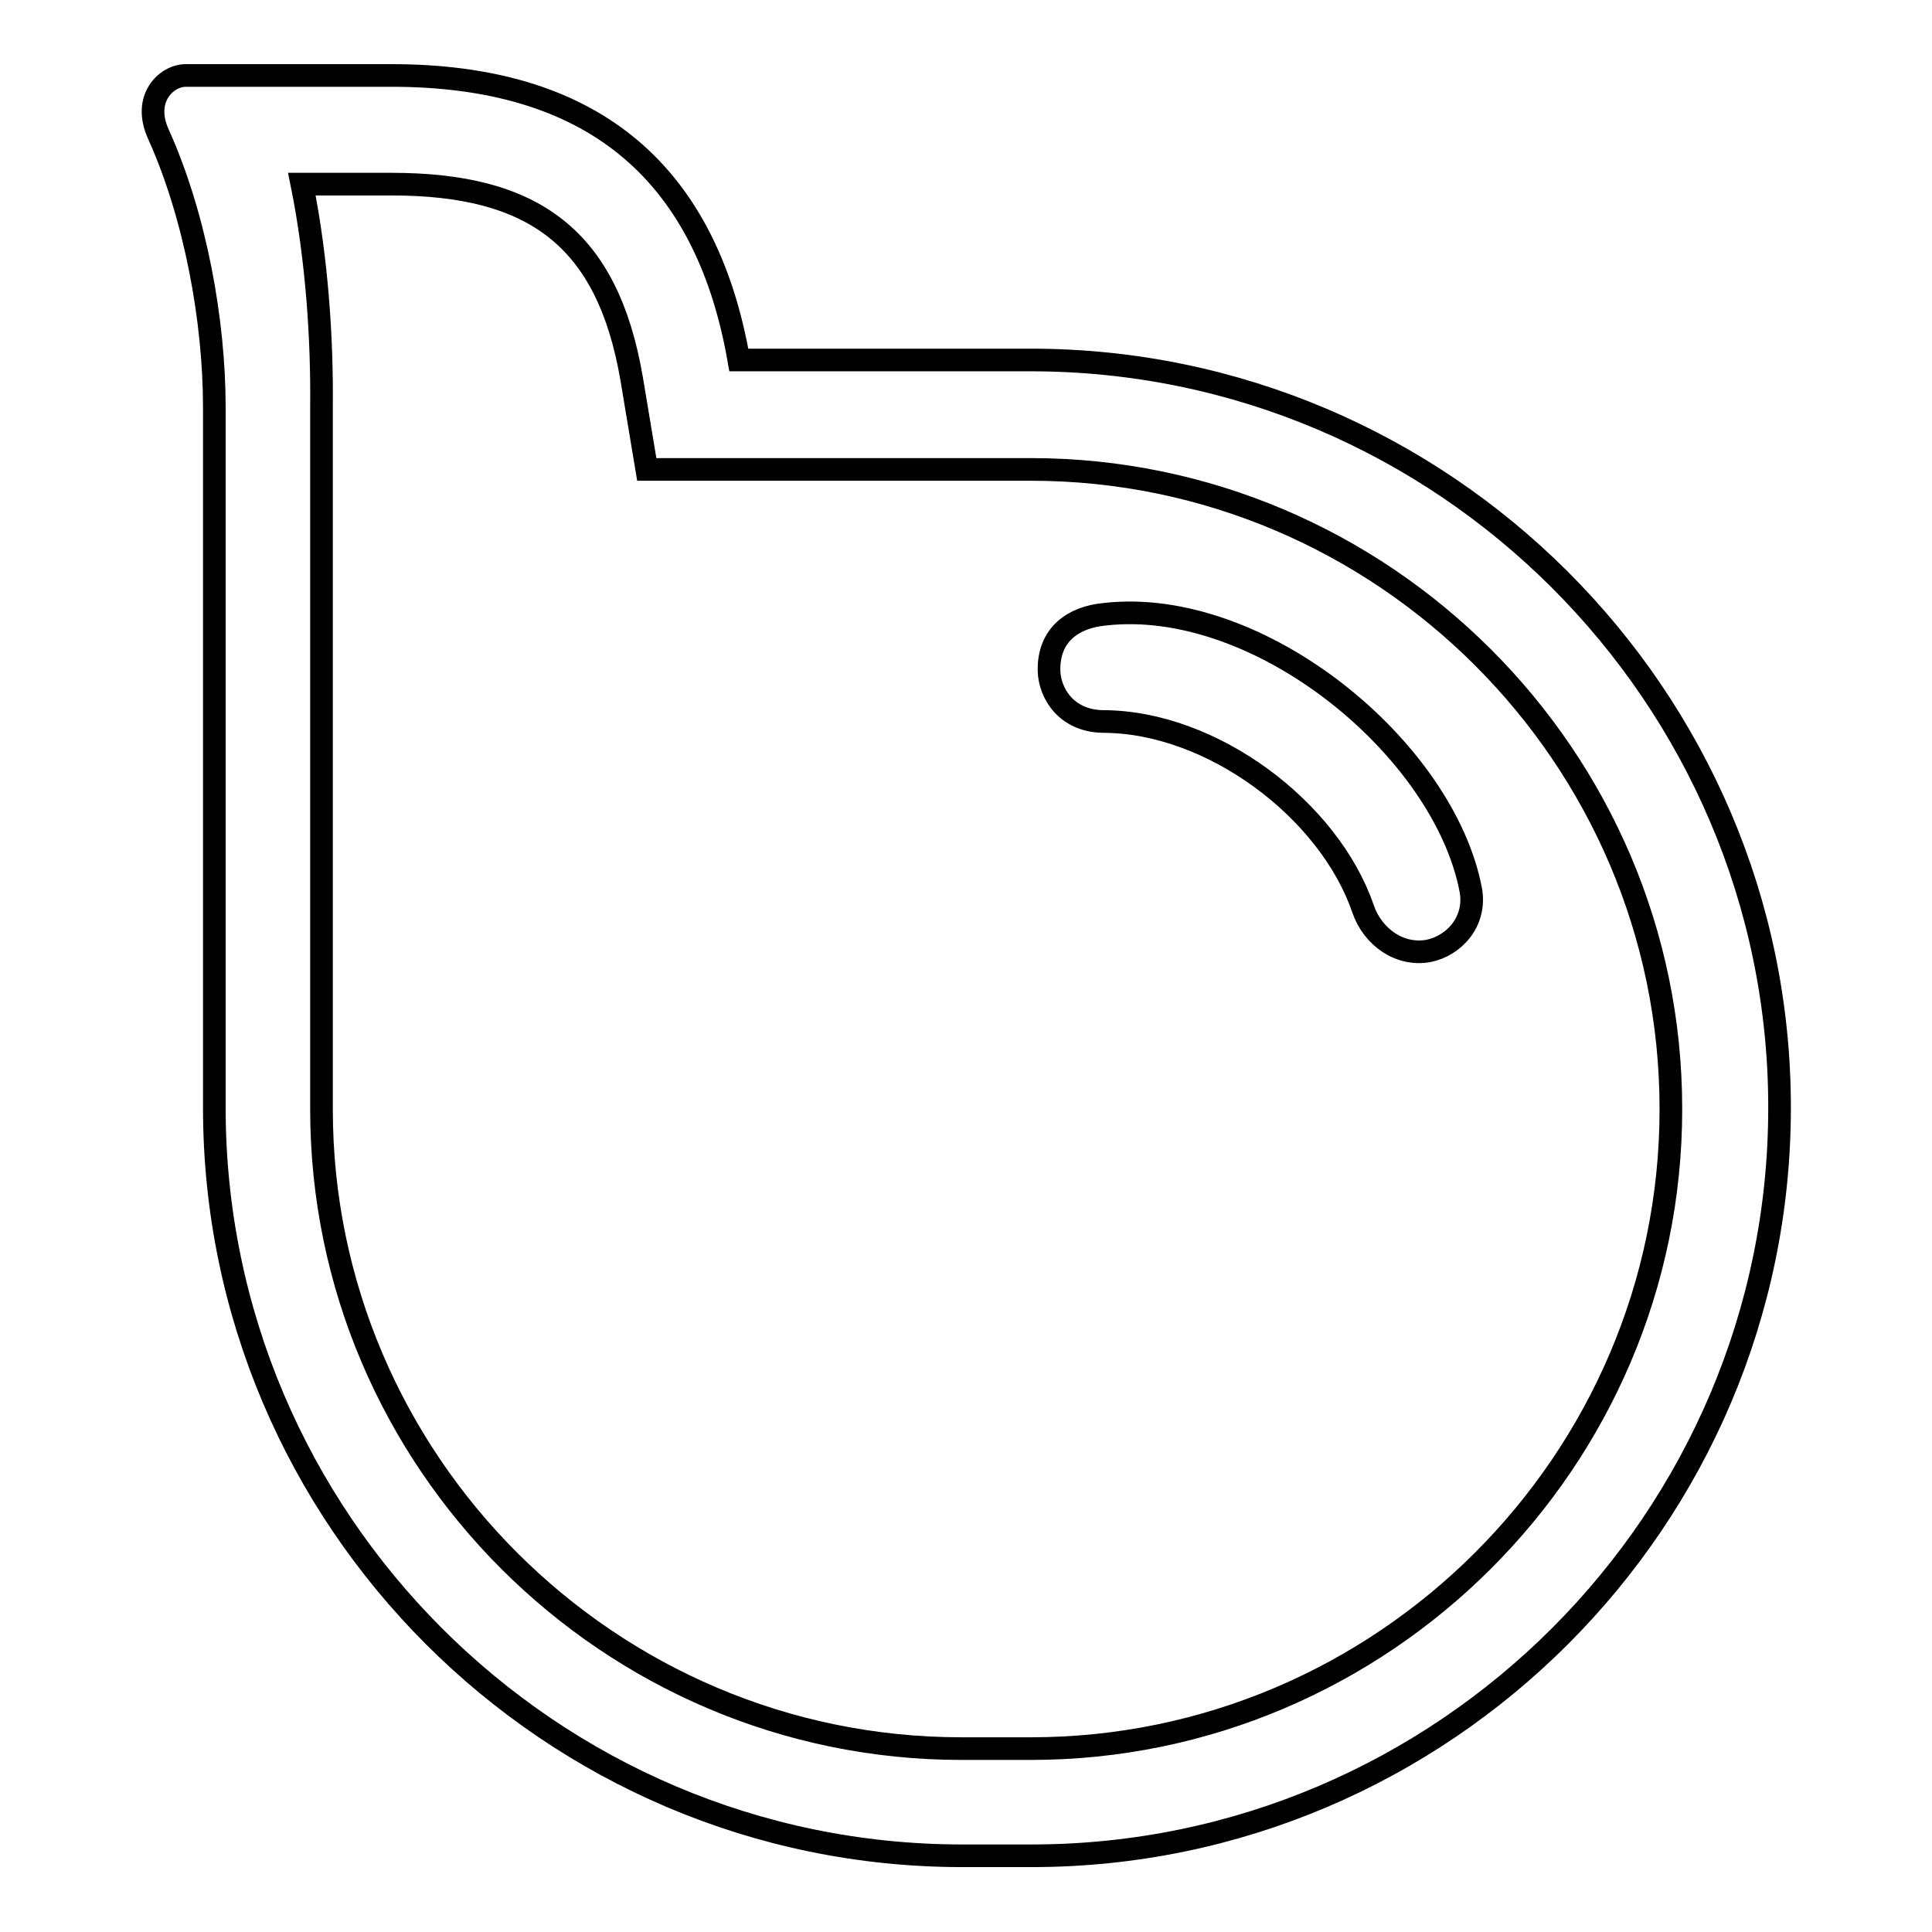 <?xml version="1.0" encoding="utf-8"?>
<!-- Svg Vector Icons : http://www.onlinewebfonts.com/icon -->
<!DOCTYPE svg PUBLIC "-//W3C//DTD SVG 1.1//EN" "http://www.w3.org/Graphics/SVG/1.1/DTD/svg11.dtd">
<svg version="1.1" xmlns="http://www.w3.org/2000/svg" xmlns:xlink="http://www.w3.org/1999/xlink" x="0px" y="0px" viewBox="0 0 256 256" enable-background="new 0 0 256 256" xml:space="preserve">
<g> <path stroke-width="3" fill-opacity="0" stroke="#000000"  d="M40,24.4h11.9c18.8,0,28.6,7.1,31.8,25.8l2,12h50.9c46.6,0,84.8,38.1,84.8,84.7v0.1 c0,46.6-38.2,84.7-84.8,84.7h-9.2c-46.7,0-84.8-38.1-84.8-84.7V54.1C42.7,44.9,42,34.3,40,24.4L40,24.4z M136.6,47.7H97.9 C93.4,22,77.7,10,51.9,10H24.6c-2.5,0-5.8,3-3.6,7.8c4.9,10.9,7.4,24.7,7.4,36.2v92.8c0,54.5,44.5,99.1,99.1,99.1h9.2 c54.6,0,99.1-44.6,99.1-99.1v-0.1C235.8,92.3,191.2,47.7,136.6,47.7z M139,88.9L139,88.9c0.1,3,2.3,6.6,7.1,6.7 c14.5,0,30,11.7,34.5,24.8c1.3,3.8,4.9,6.3,8.7,5.6c3.4-0.7,6.3-3.9,5.6-8l0,0c-3.5-18.7-28-39-48.6-36.6 C142.3,81.8,138.9,84,139,88.9L139,88.9z"/></g>
</svg>